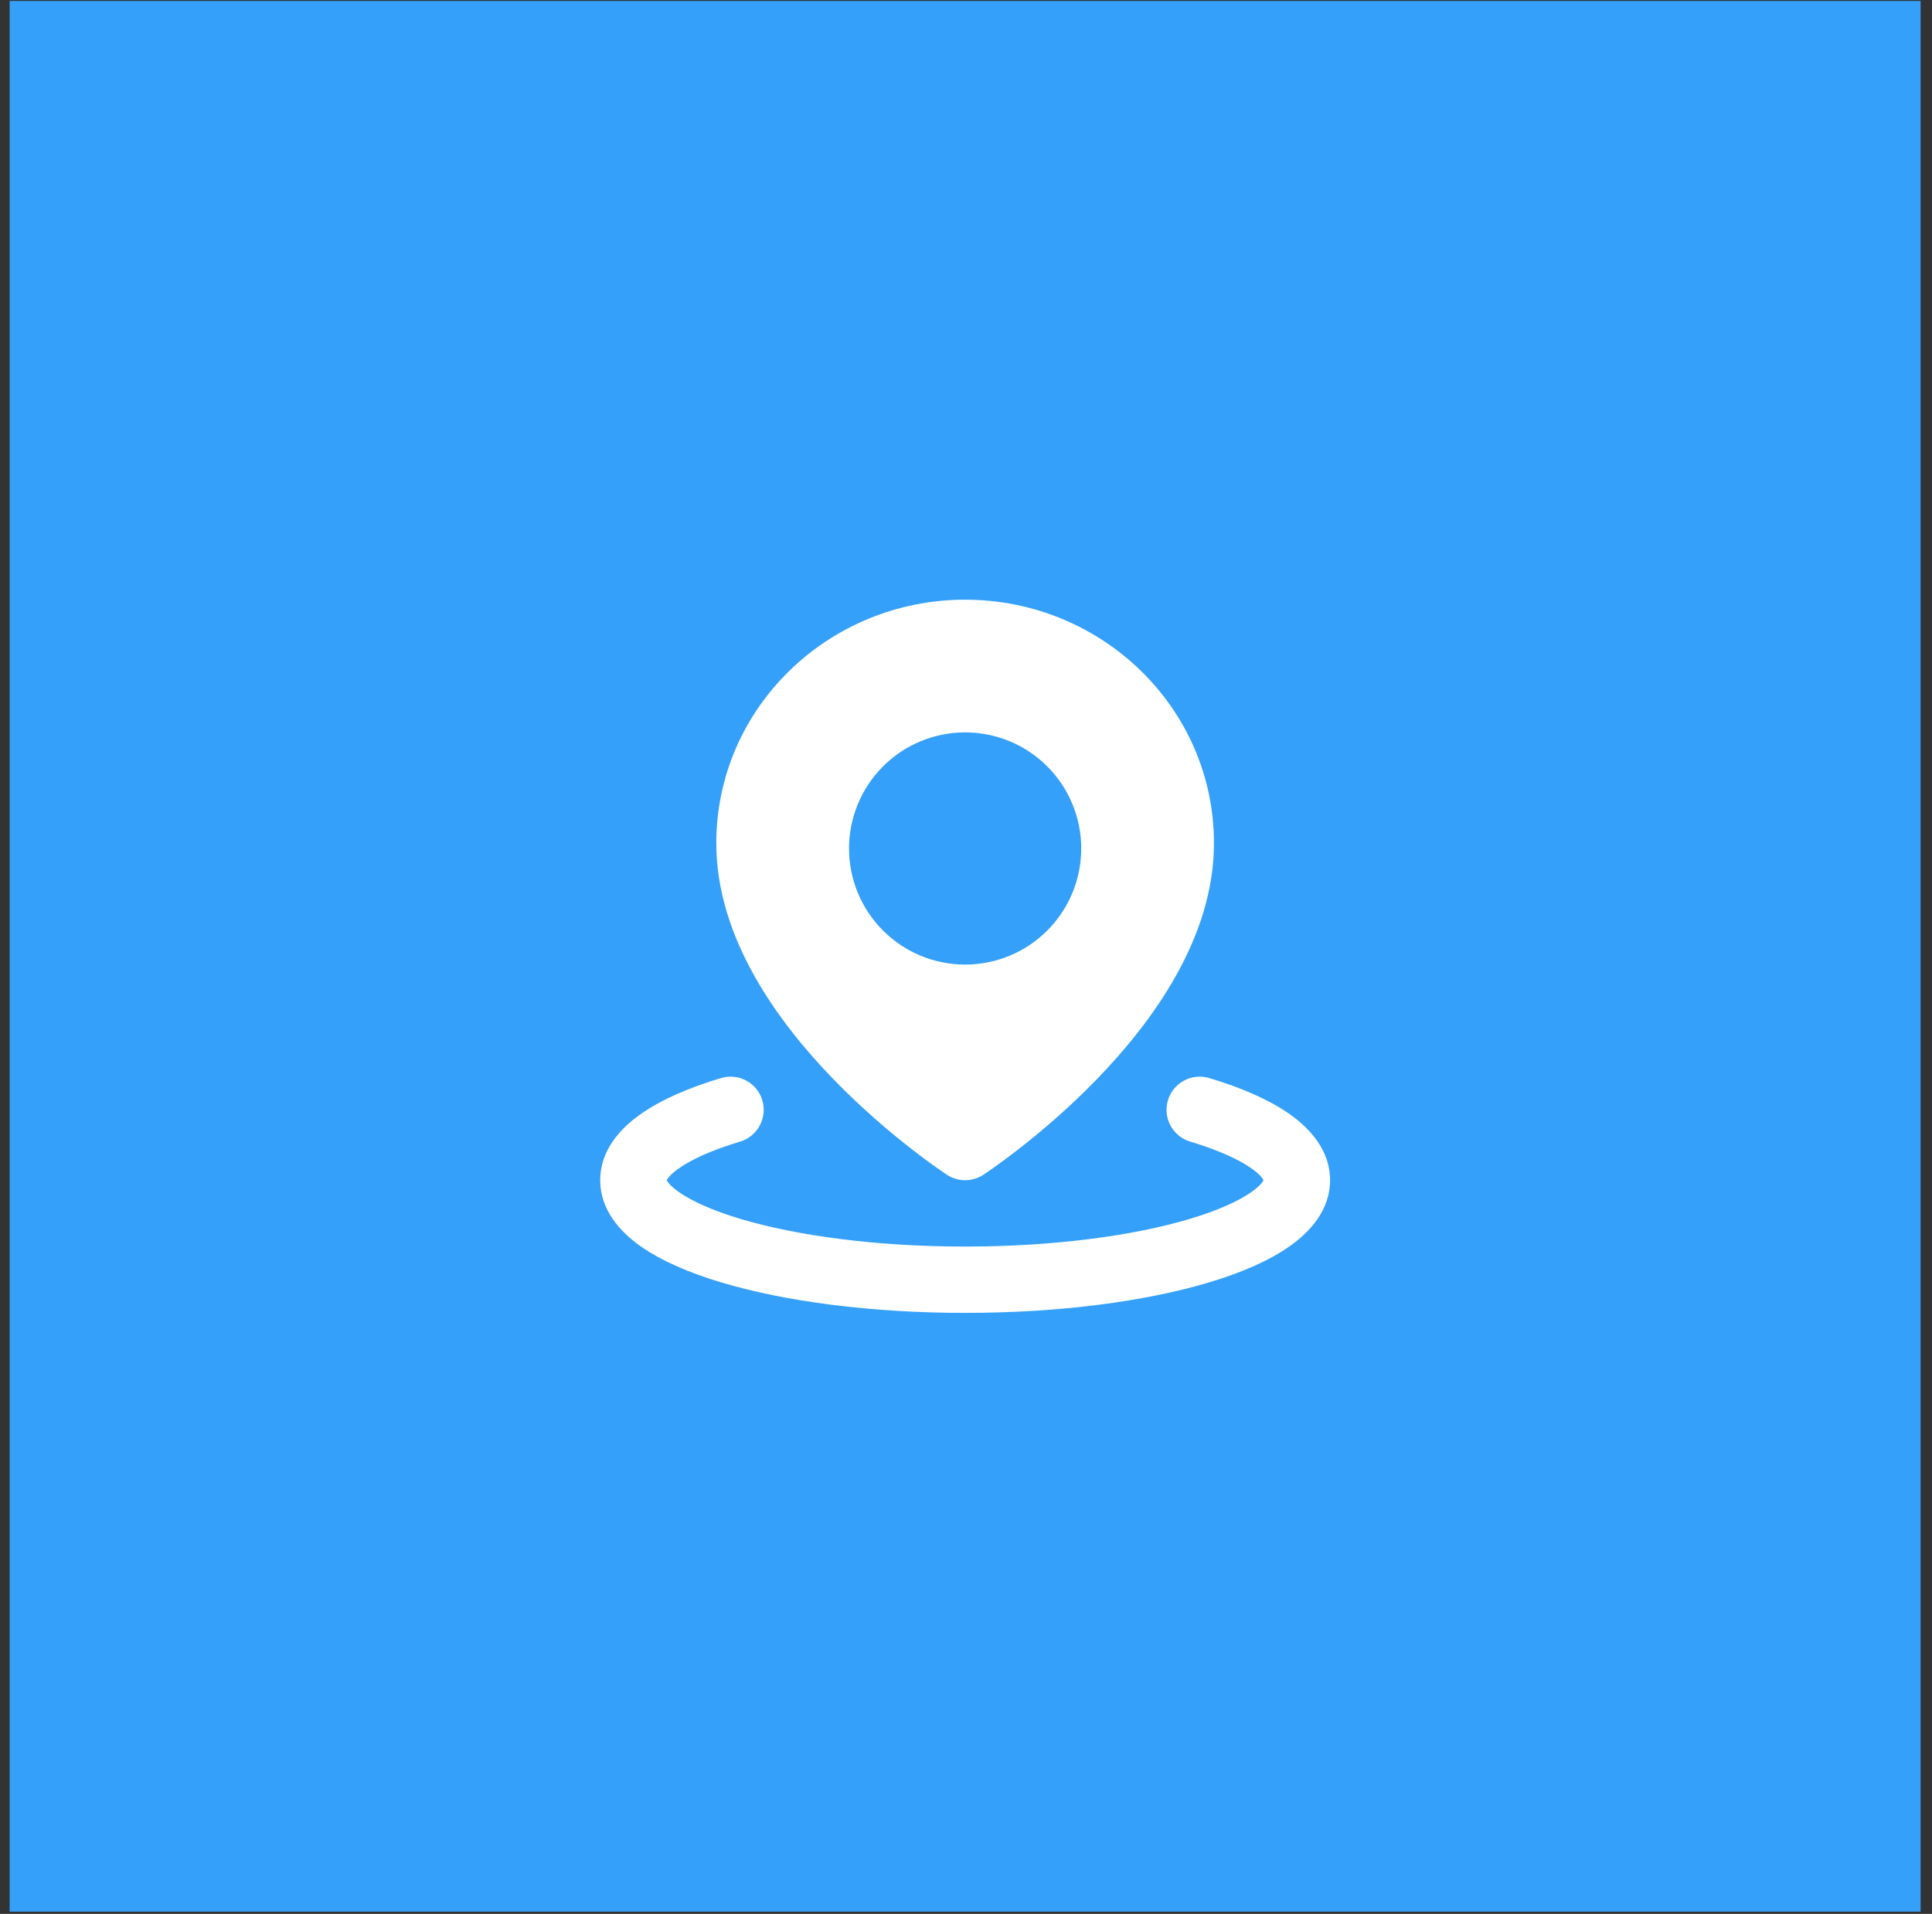 <svg width="108" height="107" viewBox="0 0 108 107" fill="none" xmlns="http://www.w3.org/2000/svg">
<rect x="0" y="0" width="108" height="107" fill="#333333" stroke="none"/>
<rect width="106.823" height="106.823" transform="translate(0.54 0.052)" fill="#35A0F9"/>
<path fill-rule="evenodd" clip-rule="evenodd" d="M42.614 61.514C42.908 62.495 42.352 63.529 41.371 63.824C39.789 64.298 38.644 64.826 37.936 65.329C37.449 65.674 37.309 65.9 37.271 65.982C37.309 66.063 37.449 66.289 37.936 66.635C38.644 67.137 39.789 67.665 41.37 68.139C44.51 69.081 48.959 69.691 53.951 69.691C58.944 69.691 63.393 69.081 66.532 68.139C68.114 67.665 69.259 67.137 69.967 66.635C70.454 66.289 70.594 66.064 70.632 65.982C70.594 65.9 70.454 65.674 69.966 65.329C69.258 64.826 68.114 64.298 66.532 63.824C65.551 63.529 64.994 62.495 65.289 61.514C65.583 60.533 66.617 59.977 67.598 60.271C69.372 60.803 70.943 61.474 72.112 62.303C73.233 63.098 74.352 64.314 74.352 65.982C74.352 67.649 73.233 68.865 72.113 69.66C70.944 70.489 69.373 71.16 67.598 71.692C64.026 72.764 59.201 73.4 53.951 73.4C48.702 73.4 43.877 72.764 40.305 71.692C38.53 71.16 36.959 70.489 35.79 69.66C34.669 68.865 33.551 67.649 33.551 65.982C33.551 64.314 34.669 63.098 35.79 62.303C36.959 61.474 38.53 60.803 40.305 60.271C41.286 59.977 42.32 60.533 42.614 61.514Z" fill="white"/>
<path fill-rule="evenodd" clip-rule="evenodd" d="M53.951 33.527C46.313 33.527 40.042 39.579 40.042 47.141C40.042 52.459 43.511 57.163 46.593 60.34C48.175 61.972 49.75 63.299 50.928 64.216C51.518 64.677 52.012 65.037 52.362 65.285C52.537 65.409 52.677 65.505 52.775 65.571C52.823 65.604 52.862 65.63 52.889 65.648L52.922 65.669L52.931 65.676L52.935 65.678L52.936 65.679C52.936 65.679 52.937 65.68 53.951 64.127L52.937 65.68C53.553 66.082 54.349 66.082 54.966 65.68L53.958 64.138C54.966 65.68 54.967 65.679 54.967 65.679L54.968 65.678L54.971 65.676L54.981 65.669L55.014 65.648C55.041 65.63 55.079 65.604 55.128 65.571C55.226 65.505 55.365 65.409 55.541 65.285C55.891 65.037 56.385 64.677 56.975 64.216C58.153 63.299 59.728 61.972 61.31 60.34C64.391 57.163 67.861 52.459 67.861 47.141C67.861 39.579 61.59 33.527 53.951 33.527ZM53.951 40.945C52.23 40.945 50.579 41.629 49.362 42.846C48.144 44.063 47.461 45.715 47.461 47.436C47.461 49.157 48.144 50.809 49.362 52.026C50.579 53.243 52.23 53.927 53.951 53.927C55.673 53.927 57.324 53.243 58.541 52.026C59.758 50.809 60.442 49.157 60.442 47.436C60.442 45.715 59.758 44.063 58.541 42.846C57.324 41.629 55.673 40.945 53.951 40.945Z" fill="white"/>
</svg>
